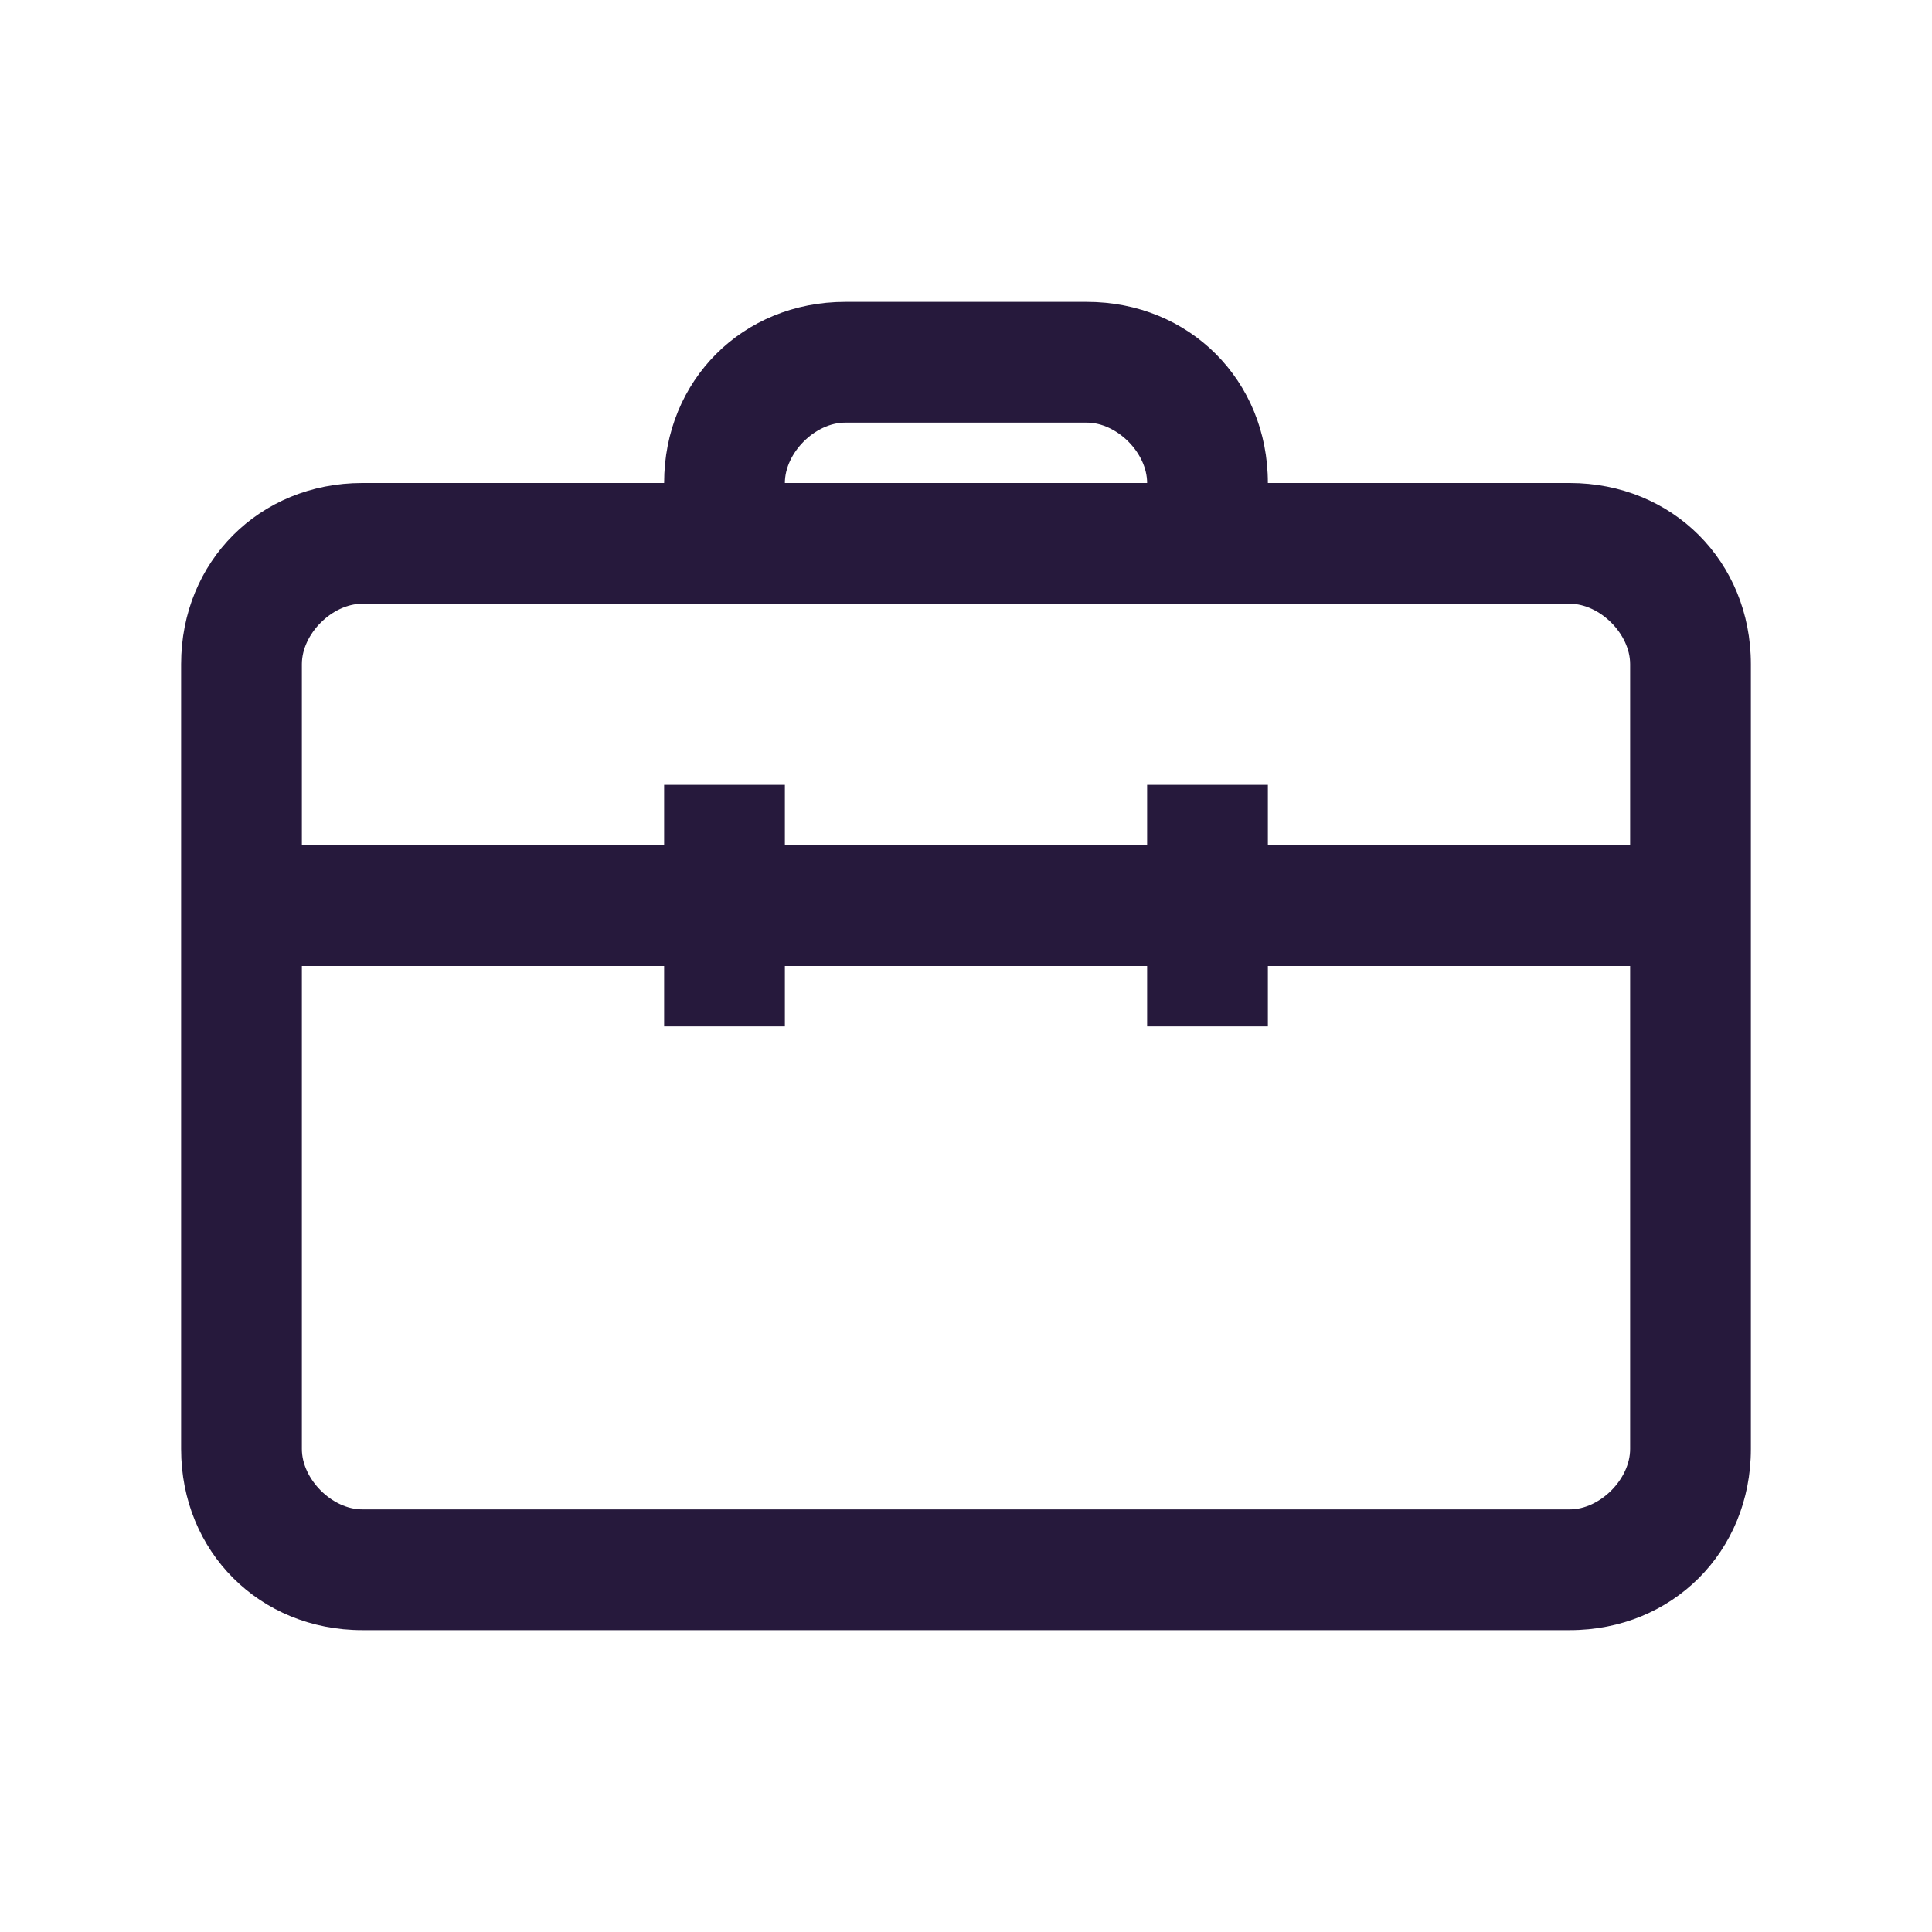 <?xml version="1.0" encoding="utf-8"?>
<!-- Generator: Adobe Illustrator 25.2.1, SVG Export Plug-In . SVG Version: 6.00 Build 0)  -->
<svg version="1.1" id="Ebene_1" xmlns="http://www.w3.org/2000/svg" xmlns:xlink="http://www.w3.org/1999/xlink" x="0px" y="0px"
	 viewBox="0 0 32 32" style="enable-background:new 0 0 32 32;" xml:space="preserve">
<style type="text/css">
	.st0{fill:#26193C;}
</style>
<path class="st0" d="M26,8h-5c0-1.7-1.3-3-3-3h-4c-1.7,0-3,1.3-3,3H6c-1.7,0-3,1.3-3,3v13c0,1.7,1.3,3,3,3h20c1.7,0,3-1.3,3-3V11
	C29,9.3,27.7,8,26,8z M14,7h4c0.5,0,1,0.5,1,1h-6C13,7.5,13.5,7,14,7z M27,24c0,0.5-0.5,1-1,1H6c-0.5,0-1-0.5-1-1v-8h6v1h2v-1h6v1h2
	v-1h6V24z M27,14h-6v-1h-2v1h-6v-1h-2v1H5v-3c0-0.5,0.5-1,1-1h20c0.5,0,1,0.5,1,1V14z"/>
</svg>
